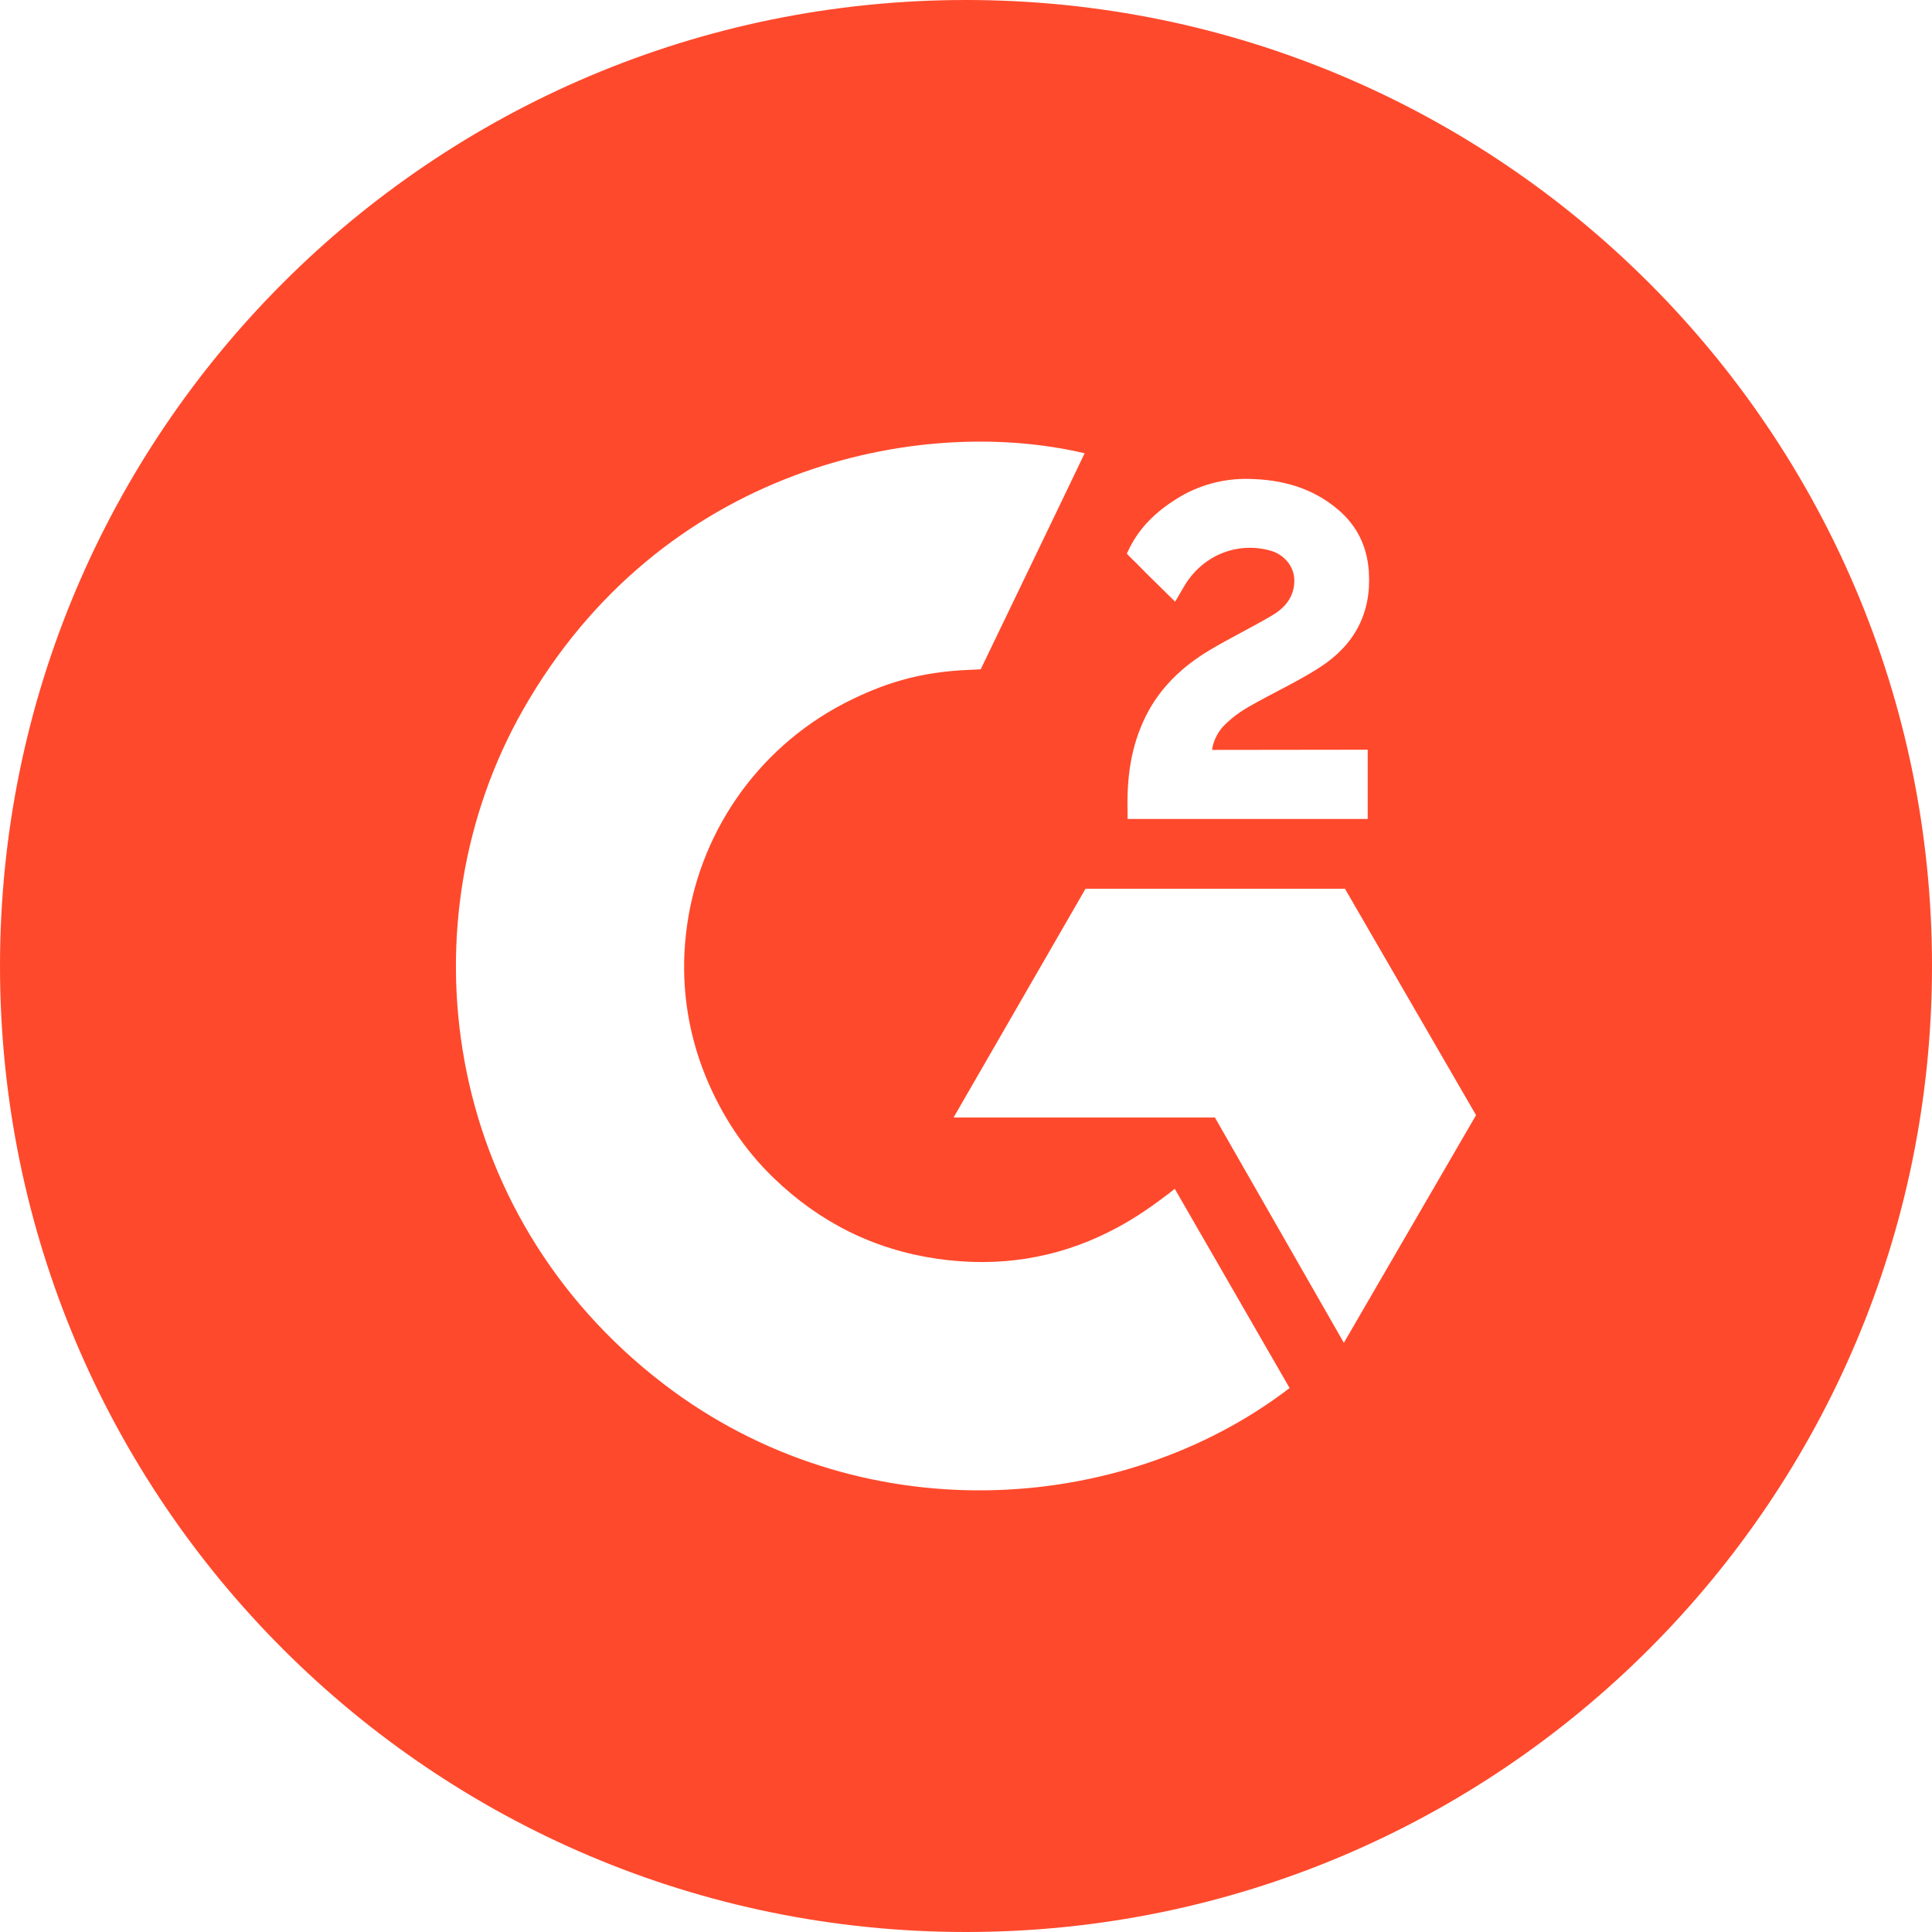 <svg width="60" height="60" viewBox="0 0 60 60" fill="none" xmlns="http://www.w3.org/2000/svg">
<path fill-rule="evenodd" clip-rule="evenodd" d="M30 60C46.569 60 60 46.569 60 30C60 13.431 46.569 0 30 0C13.431 0 0 13.431 0 30C0 46.569 13.431 60 30 60ZM40.05 43.107C38.866 41.054 37.682 38.998 36.483 36.919C36.449 36.946 36.418 36.971 36.388 36.995C36.336 37.039 36.288 37.078 36.237 37.111C35.611 37.589 35.076 37.938 34.446 38.254C32.769 39.097 30.978 39.361 29.116 39.094C27.15 38.812 25.454 37.961 24.029 36.585C23.1 35.69 22.407 34.629 21.917 33.434C21.338 32.021 21.128 30.484 21.308 28.967C21.658 25.931 23.49 23.266 26.2 21.852C27.416 21.223 28.551 20.869 30.075 20.804C30.213 20.801 30.457 20.785 30.457 20.785C30.457 20.785 33.544 14.38 33.684 14.077C28.529 12.858 20.523 14.521 16.244 22.041C12.524 28.578 13.666 37.661 20.614 42.984C26.652 47.605 34.808 47.12 40.05 43.107ZM36.495 18.686L36.23 18.425L36.23 18.425C36.024 18.222 35.826 18.028 35.628 17.832C35.565 17.769 35.502 17.705 35.438 17.64L35.438 17.64C35.336 17.536 35.234 17.432 35.128 17.332C35.067 17.274 34.995 17.194 34.995 17.194C34.995 17.194 35.053 17.07 35.078 17.02C35.406 16.361 35.921 15.88 36.531 15.497C37.206 15.07 37.992 14.853 38.79 14.873C39.811 14.893 40.761 15.147 41.562 15.832C42.153 16.337 42.457 16.979 42.51 17.744C42.599 19.036 42.065 20.025 41.003 20.715C40.583 20.989 40.14 21.221 39.69 21.457L39.69 21.458C39.472 21.572 39.252 21.686 39.033 21.808C38.661 22.013 38.343 22.193 37.98 22.565C37.66 22.938 37.644 23.289 37.644 23.289L42.475 23.283V25.434H35.018V25.226C34.99 24.169 35.113 23.174 35.597 22.214C36.043 21.333 36.735 20.688 37.566 20.191C37.892 19.997 38.226 19.817 38.561 19.637L38.561 19.637L38.561 19.637C38.884 19.463 39.208 19.289 39.523 19.102C39.919 18.867 40.199 18.523 40.196 18.024C40.196 17.596 39.885 17.215 39.439 17.096C38.389 16.813 37.32 17.265 36.764 18.226C36.714 18.312 36.664 18.398 36.608 18.492L36.608 18.494C36.573 18.553 36.536 18.616 36.495 18.686ZM41.769 27.601L45.84 34.632L41.735 41.702L37.73 34.705H29.614L33.712 27.601H41.769Z" fill="#FF492C"/>
</svg>
